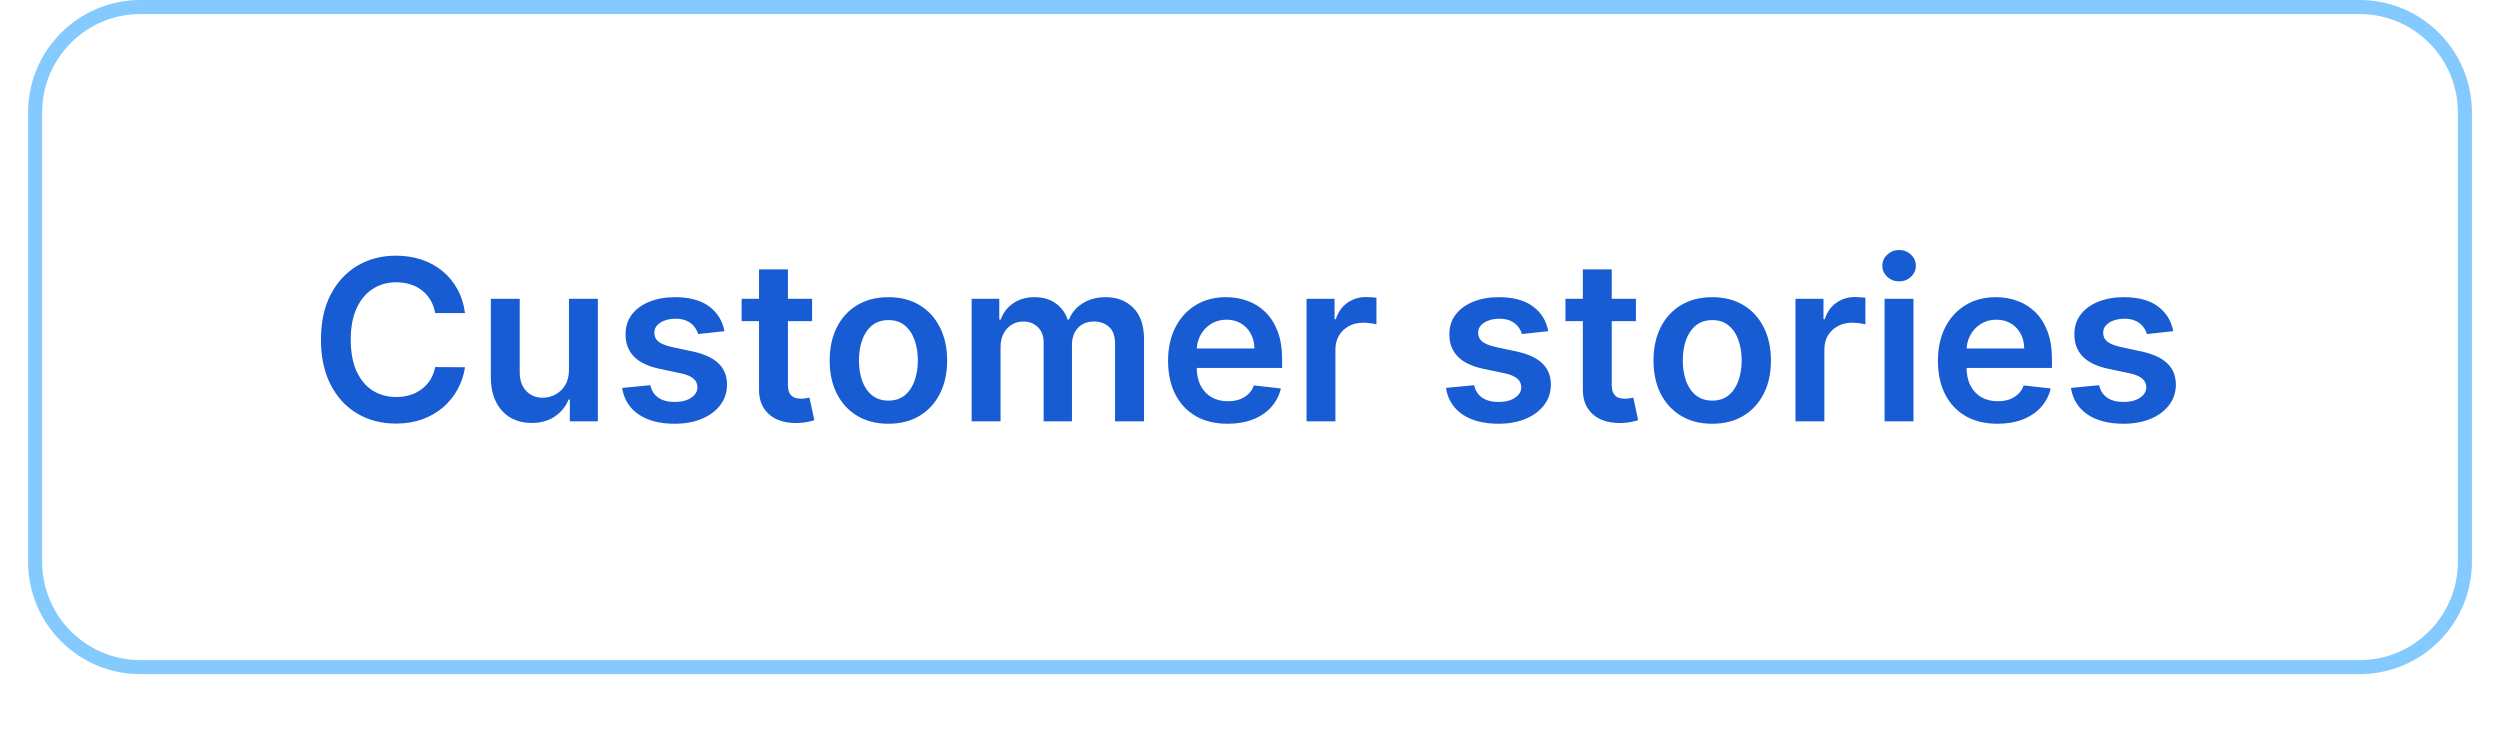 <svg width="178" height="52" viewBox="0 0 178 52" fill="none" xmlns="http://www.w3.org/2000/svg">
<g filter="url(#filter0_dii_63_406)">
<path d="M2 9C2 4.582 5.582 1 10 1H168C172.418 1 176 4.582 176 9V41C176 45.418 172.418 49 168 49H10C5.582 49 2 45.418 2 41V9Z" fill="white"/>
<path d="M10 1.5H168C172.142 1.5 175.5 4.858 175.5 9V41C175.5 45.142 172.142 48.5 168 48.5H10C5.858 48.5 2.5 45.142 2.5 41V9C2.5 4.858 5.858 1.5 10 1.5Z" stroke="#84CAFF"/>
<path d="M33.108 23.29H30.983C30.922 22.941 30.811 22.633 30.648 22.364C30.485 22.091 30.282 21.86 30.04 21.671C29.797 21.481 29.521 21.339 29.21 21.244C28.903 21.146 28.572 21.097 28.216 21.097C27.583 21.097 27.023 21.256 26.534 21.574C26.046 21.888 25.663 22.35 25.386 22.96C25.11 23.566 24.972 24.307 24.972 25.182C24.972 26.072 25.11 26.822 25.386 27.432C25.667 28.038 26.049 28.496 26.534 28.807C27.023 29.114 27.581 29.267 28.21 29.267C28.559 29.267 28.884 29.222 29.188 29.131C29.494 29.036 29.769 28.898 30.011 28.716C30.258 28.534 30.464 28.311 30.631 28.046C30.801 27.78 30.919 27.477 30.983 27.136L33.108 27.148C33.028 27.701 32.856 28.22 32.591 28.704C32.33 29.189 31.987 29.617 31.562 29.989C31.138 30.356 30.642 30.644 30.074 30.852C29.506 31.057 28.875 31.159 28.182 31.159C27.159 31.159 26.246 30.922 25.443 30.449C24.64 29.975 24.008 29.292 23.546 28.398C23.083 27.504 22.852 26.432 22.852 25.182C22.852 23.928 23.085 22.856 23.551 21.966C24.017 21.072 24.651 20.388 25.454 19.915C26.258 19.441 27.167 19.204 28.182 19.204C28.829 19.204 29.432 19.296 29.989 19.477C30.546 19.659 31.042 19.926 31.477 20.278C31.913 20.627 32.271 21.055 32.551 21.562C32.835 22.066 33.021 22.642 33.108 23.29ZM40.51 27.329V22.273H42.567V31H40.572V29.449H40.481C40.285 29.938 39.961 30.337 39.51 30.648C39.063 30.958 38.512 31.114 37.856 31.114C37.285 31.114 36.779 30.987 36.34 30.733C35.904 30.475 35.563 30.102 35.317 29.614C35.071 29.121 34.947 28.526 34.947 27.829V22.273H37.004V27.511C37.004 28.064 37.156 28.504 37.459 28.829C37.762 29.155 38.16 29.318 38.652 29.318C38.955 29.318 39.249 29.244 39.533 29.097C39.817 28.949 40.05 28.729 40.231 28.438C40.417 28.142 40.51 27.773 40.51 27.329ZM51.58 24.579L49.705 24.784C49.651 24.595 49.559 24.417 49.426 24.25C49.297 24.083 49.123 23.949 48.903 23.847C48.684 23.744 48.415 23.693 48.097 23.693C47.669 23.693 47.309 23.786 47.017 23.972C46.729 24.157 46.587 24.398 46.591 24.693C46.587 24.947 46.68 25.153 46.869 25.312C47.062 25.472 47.381 25.602 47.824 25.704L49.312 26.023C50.138 26.201 50.752 26.483 51.153 26.869C51.559 27.256 51.763 27.761 51.767 28.386C51.763 28.936 51.602 29.421 51.284 29.841C50.97 30.258 50.532 30.583 49.972 30.818C49.411 31.053 48.767 31.171 48.04 31.171C46.972 31.171 46.112 30.947 45.46 30.5C44.809 30.049 44.42 29.422 44.295 28.619L46.301 28.426C46.392 28.82 46.585 29.117 46.881 29.318C47.176 29.519 47.561 29.619 48.034 29.619C48.523 29.619 48.915 29.519 49.21 29.318C49.51 29.117 49.659 28.869 49.659 28.574C49.659 28.324 49.562 28.117 49.369 27.954C49.18 27.792 48.885 27.667 48.483 27.579L46.994 27.267C46.157 27.093 45.538 26.799 45.136 26.386C44.735 25.97 44.536 25.443 44.54 24.807C44.536 24.269 44.682 23.803 44.977 23.409C45.276 23.011 45.691 22.704 46.222 22.489C46.756 22.269 47.371 22.159 48.068 22.159C49.091 22.159 49.896 22.377 50.483 22.812C51.074 23.248 51.439 23.837 51.58 24.579ZM57.821 22.273V23.864H52.804V22.273H57.821ZM54.043 20.182H56.099V28.375C56.099 28.651 56.141 28.864 56.224 29.011C56.312 29.155 56.425 29.254 56.565 29.307C56.706 29.36 56.861 29.386 57.031 29.386C57.16 29.386 57.278 29.377 57.383 29.358C57.493 29.339 57.577 29.322 57.633 29.307L57.98 30.915C57.87 30.953 57.713 30.994 57.508 31.04C57.308 31.085 57.062 31.112 56.77 31.119C56.255 31.134 55.791 31.057 55.378 30.886C54.965 30.712 54.637 30.443 54.395 30.079C54.156 29.716 54.039 29.261 54.043 28.716V20.182ZM63.254 31.171C62.402 31.171 61.663 30.983 61.038 30.608C60.413 30.233 59.928 29.708 59.584 29.034C59.243 28.36 59.072 27.572 59.072 26.671C59.072 25.769 59.243 24.979 59.584 24.301C59.928 23.623 60.413 23.097 61.038 22.722C61.663 22.347 62.402 22.159 63.254 22.159C64.106 22.159 64.845 22.347 65.47 22.722C66.095 23.097 66.578 23.623 66.919 24.301C67.264 24.979 67.436 25.769 67.436 26.671C67.436 27.572 67.264 28.36 66.919 29.034C66.578 29.708 66.095 30.233 65.47 30.608C64.845 30.983 64.106 31.171 63.254 31.171ZM63.266 29.523C63.728 29.523 64.114 29.396 64.425 29.142C64.735 28.884 64.966 28.54 65.118 28.108C65.273 27.676 65.351 27.195 65.351 26.665C65.351 26.131 65.273 25.648 65.118 25.216C64.966 24.78 64.735 24.434 64.425 24.176C64.114 23.919 63.728 23.79 63.266 23.79C62.792 23.79 62.398 23.919 62.084 24.176C61.773 24.434 61.54 24.78 61.385 25.216C61.233 25.648 61.158 26.131 61.158 26.665C61.158 27.195 61.233 27.676 61.385 28.108C61.54 28.54 61.773 28.884 62.084 29.142C62.398 29.396 62.792 29.523 63.266 29.523ZM69.182 31V22.273H71.148V23.756H71.25C71.432 23.256 71.733 22.866 72.153 22.585C72.574 22.301 73.076 22.159 73.659 22.159C74.25 22.159 74.748 22.303 75.153 22.591C75.562 22.875 75.85 23.263 76.017 23.756H76.108C76.301 23.271 76.627 22.884 77.085 22.597C77.547 22.305 78.095 22.159 78.727 22.159C79.53 22.159 80.186 22.413 80.693 22.921C81.201 23.428 81.454 24.169 81.454 25.142V31H79.392V25.46C79.392 24.919 79.248 24.523 78.96 24.273C78.672 24.019 78.32 23.892 77.903 23.892C77.407 23.892 77.019 24.047 76.739 24.358C76.462 24.665 76.324 25.064 76.324 25.557V31H74.307V25.375C74.307 24.924 74.171 24.564 73.898 24.296C73.629 24.026 73.276 23.892 72.841 23.892C72.546 23.892 72.276 23.968 72.034 24.119C71.792 24.267 71.599 24.477 71.454 24.75C71.311 25.019 71.239 25.333 71.239 25.693V31H69.182ZM87.405 31.171C86.53 31.171 85.774 30.989 85.138 30.625C84.505 30.258 84.019 29.739 83.678 29.068C83.337 28.394 83.166 27.6 83.166 26.688C83.166 25.79 83.337 25.002 83.678 24.324C84.022 23.642 84.503 23.112 85.121 22.733C85.738 22.35 86.463 22.159 87.297 22.159C87.835 22.159 88.342 22.246 88.82 22.421C89.301 22.591 89.725 22.856 90.092 23.216C90.463 23.576 90.755 24.034 90.967 24.591C91.18 25.144 91.285 25.803 91.285 26.568V27.199H84.132V25.812H89.314C89.31 25.419 89.225 25.068 89.058 24.761C88.892 24.451 88.659 24.206 88.359 24.028C88.064 23.85 87.719 23.761 87.325 23.761C86.905 23.761 86.535 23.864 86.217 24.068C85.899 24.269 85.651 24.534 85.473 24.864C85.299 25.189 85.21 25.547 85.206 25.938V27.148C85.206 27.655 85.299 28.091 85.484 28.454C85.67 28.814 85.93 29.091 86.263 29.284C86.596 29.474 86.986 29.568 87.433 29.568C87.733 29.568 88.003 29.526 88.246 29.443C88.488 29.356 88.698 29.229 88.876 29.062C89.055 28.896 89.189 28.689 89.28 28.443L91.2 28.659C91.079 29.167 90.848 29.61 90.507 29.989C90.17 30.364 89.738 30.655 89.212 30.864C88.685 31.068 88.083 31.171 87.405 31.171ZM93.026 31V22.273H95.02V23.727H95.111C95.27 23.224 95.543 22.835 95.929 22.562C96.319 22.286 96.764 22.148 97.264 22.148C97.378 22.148 97.505 22.153 97.645 22.165C97.789 22.172 97.908 22.186 98.003 22.204V24.097C97.916 24.066 97.778 24.04 97.588 24.017C97.403 23.991 97.222 23.977 97.048 23.977C96.673 23.977 96.336 24.059 96.037 24.222C95.742 24.381 95.508 24.602 95.338 24.886C95.168 25.171 95.082 25.498 95.082 25.869V31H93.026ZM110.236 24.579L108.361 24.784C108.308 24.595 108.215 24.417 108.082 24.25C107.954 24.083 107.779 23.949 107.56 23.847C107.34 23.744 107.071 23.693 106.753 23.693C106.325 23.693 105.965 23.786 105.673 23.972C105.385 24.157 105.243 24.398 105.247 24.693C105.243 24.947 105.336 25.153 105.526 25.312C105.719 25.472 106.037 25.602 106.48 25.704L107.969 26.023C108.795 26.201 109.408 26.483 109.81 26.869C110.215 27.256 110.42 27.761 110.423 28.386C110.42 28.936 110.259 29.421 109.94 29.841C109.626 30.258 109.188 30.583 108.628 30.818C108.067 31.053 107.423 31.171 106.696 31.171C105.628 31.171 104.768 30.947 104.116 30.5C103.465 30.049 103.077 29.422 102.952 28.619L104.957 28.426C105.048 28.82 105.241 29.117 105.537 29.318C105.832 29.519 106.217 29.619 106.69 29.619C107.179 29.619 107.571 29.519 107.866 29.318C108.166 29.117 108.315 28.869 108.315 28.574C108.315 28.324 108.219 28.117 108.026 27.954C107.836 27.792 107.541 27.667 107.139 27.579L105.651 27.267C104.813 27.093 104.194 26.799 103.793 26.386C103.391 25.97 103.192 25.443 103.196 24.807C103.192 24.269 103.338 23.803 103.634 23.409C103.933 23.011 104.348 22.704 104.878 22.489C105.412 22.269 106.027 22.159 106.724 22.159C107.747 22.159 108.552 22.377 109.139 22.812C109.73 23.248 110.096 23.837 110.236 24.579ZM116.477 22.273V23.864H111.46V22.273H116.477ZM112.699 20.182H114.756V28.375C114.756 28.651 114.797 28.864 114.881 29.011C114.968 29.155 115.081 29.254 115.222 29.307C115.362 29.36 115.517 29.386 115.688 29.386C115.816 29.386 115.934 29.377 116.04 29.358C116.15 29.339 116.233 29.322 116.29 29.307L116.636 30.915C116.527 30.953 116.369 30.994 116.165 31.04C115.964 31.085 115.718 31.112 115.426 31.119C114.911 31.134 114.447 31.057 114.034 30.886C113.621 30.712 113.294 30.443 113.051 30.079C112.813 29.716 112.695 29.261 112.699 28.716V20.182ZM121.911 31.171C121.058 31.171 120.32 30.983 119.695 30.608C119.07 30.233 118.585 29.708 118.24 29.034C117.899 28.36 117.729 27.572 117.729 26.671C117.729 25.769 117.899 24.979 118.24 24.301C118.585 23.623 119.07 23.097 119.695 22.722C120.32 22.347 121.058 22.159 121.911 22.159C122.763 22.159 123.501 22.347 124.126 22.722C124.751 23.097 125.234 23.623 125.575 24.301C125.92 24.979 126.092 25.769 126.092 26.671C126.092 27.572 125.92 28.36 125.575 29.034C125.234 29.708 124.751 30.233 124.126 30.608C123.501 30.983 122.763 31.171 121.911 31.171ZM121.922 29.523C122.384 29.523 122.77 29.396 123.081 29.142C123.392 28.884 123.623 28.54 123.774 28.108C123.929 27.676 124.007 27.195 124.007 26.665C124.007 26.131 123.929 25.648 123.774 25.216C123.623 24.78 123.392 24.434 123.081 24.176C122.77 23.919 122.384 23.79 121.922 23.79C121.448 23.79 121.054 23.919 120.74 24.176C120.429 24.434 120.196 24.78 120.041 25.216C119.89 25.648 119.814 26.131 119.814 26.665C119.814 27.195 119.89 27.676 120.041 28.108C120.196 28.54 120.429 28.884 120.74 29.142C121.054 29.396 121.448 29.523 121.922 29.523ZM127.838 31V22.273H129.832V23.727H129.923C130.082 23.224 130.355 22.835 130.741 22.562C131.132 22.286 131.577 22.148 132.077 22.148C132.19 22.148 132.317 22.153 132.457 22.165C132.601 22.172 132.721 22.186 132.815 22.204V24.097C132.728 24.066 132.59 24.04 132.401 24.017C132.215 23.991 132.035 23.977 131.861 23.977C131.486 23.977 131.149 24.059 130.849 24.222C130.554 24.381 130.321 24.602 130.151 24.886C129.98 25.171 129.895 25.498 129.895 25.869V31H127.838ZM134.182 31V22.273H136.239V31H134.182ZM135.216 21.034C134.89 21.034 134.61 20.926 134.375 20.71C134.14 20.491 134.023 20.227 134.023 19.921C134.023 19.61 134.14 19.347 134.375 19.131C134.61 18.911 134.89 18.801 135.216 18.801C135.545 18.801 135.826 18.911 136.057 19.131C136.292 19.347 136.409 19.61 136.409 19.921C136.409 20.227 136.292 20.491 136.057 20.71C135.826 20.926 135.545 21.034 135.216 21.034ZM142.217 31.171C141.342 31.171 140.587 30.989 139.95 30.625C139.318 30.258 138.831 29.739 138.49 29.068C138.149 28.394 137.979 27.6 137.979 26.688C137.979 25.79 138.149 25.002 138.49 24.324C138.835 23.642 139.316 23.112 139.933 22.733C140.551 22.35 141.276 22.159 142.109 22.159C142.647 22.159 143.155 22.246 143.632 22.421C144.113 22.591 144.537 22.856 144.905 23.216C145.276 23.576 145.568 24.034 145.78 24.591C145.992 25.144 146.098 25.803 146.098 26.568V27.199H138.945V25.812H144.126C144.123 25.419 144.037 25.068 143.871 24.761C143.704 24.451 143.471 24.206 143.172 24.028C142.876 23.85 142.532 23.761 142.138 23.761C141.717 23.761 141.348 23.864 141.03 24.068C140.712 24.269 140.464 24.534 140.286 24.864C140.111 25.189 140.022 25.547 140.018 25.938V27.148C140.018 27.655 140.111 28.091 140.297 28.454C140.482 28.814 140.742 29.091 141.075 29.284C141.409 29.474 141.799 29.568 142.246 29.568C142.545 29.568 142.816 29.526 143.058 29.443C143.301 29.356 143.511 29.229 143.689 29.062C143.867 28.896 144.001 28.689 144.092 28.443L146.013 28.659C145.892 29.167 145.661 29.61 145.32 29.989C144.982 30.364 144.551 30.655 144.024 30.864C143.498 31.068 142.895 31.171 142.217 31.171ZM154.736 24.579L152.861 24.784C152.808 24.595 152.715 24.417 152.582 24.25C152.454 24.083 152.279 23.949 152.06 23.847C151.84 23.744 151.571 23.693 151.253 23.693C150.825 23.693 150.465 23.786 150.173 23.972C149.885 24.157 149.743 24.398 149.747 24.693C149.743 24.947 149.836 25.153 150.026 25.312C150.219 25.472 150.537 25.602 150.98 25.704L152.469 26.023C153.295 26.201 153.908 26.483 154.31 26.869C154.715 27.256 154.92 27.761 154.923 28.386C154.92 28.936 154.759 29.421 154.44 29.841C154.126 30.258 153.688 30.583 153.128 30.818C152.567 31.053 151.923 31.171 151.196 31.171C150.128 31.171 149.268 30.947 148.616 30.5C147.965 30.049 147.577 29.422 147.452 28.619L149.457 28.426C149.548 28.82 149.741 29.117 150.037 29.318C150.332 29.519 150.717 29.619 151.19 29.619C151.679 29.619 152.071 29.519 152.366 29.318C152.666 29.117 152.815 28.869 152.815 28.574C152.815 28.324 152.719 28.117 152.526 27.954C152.336 27.792 152.041 27.667 151.639 27.579L150.151 27.267C149.313 27.093 148.694 26.799 148.293 26.386C147.891 25.97 147.692 25.443 147.696 24.807C147.692 24.269 147.838 23.803 148.134 23.409C148.433 23.011 148.848 22.704 149.378 22.489C149.912 22.269 150.527 22.159 151.224 22.159C152.247 22.159 153.052 22.377 153.639 22.812C154.23 23.248 154.596 23.837 154.736 24.579Z" fill="#175CD3"/>
</g>
<defs>
<filter id="filter0_dii_63_406" x="0" y="0" width="178" height="52" filterUnits="userSpaceOnUse" color-interpolation-filters="sRGB">
<feFlood flood-opacity="0" result="BackgroundImageFix"/>
<feColorMatrix in="SourceAlpha" type="matrix" values="0 0 0 0 0 0 0 0 0 0 0 0 0 0 0 0 0 0 127 0" result="hardAlpha"/>
<feOffset dy="1"/>
<feGaussianBlur stdDeviation="1"/>
<feComposite in2="hardAlpha" operator="out"/>
<feColorMatrix type="matrix" values="0 0 0 0 0.039 0 0 0 0 0.05 0 0 0 0 0.071 0 0 0 0.05 0"/>
<feBlend mode="normal" in2="BackgroundImageFix" result="effect1_dropShadow_63_406"/>
<feBlend mode="normal" in="SourceGraphic" in2="effect1_dropShadow_63_406" result="shape"/>
<feColorMatrix in="SourceAlpha" type="matrix" values="0 0 0 0 0 0 0 0 0 0 0 0 0 0 0 0 0 0 127 0" result="hardAlpha"/>
<feOffset dy="-2"/>
<feComposite in2="hardAlpha" operator="arithmetic" k2="-1" k3="1"/>
<feColorMatrix type="matrix" values="0 0 0 0 0.039 0 0 0 0 0.05 0 0 0 0 0.071 0 0 0 0.05 0"/>
<feBlend mode="normal" in2="shape" result="effect2_innerShadow_63_406"/>
<feColorMatrix in="SourceAlpha" type="matrix" values="0 0 0 0 0 0 0 0 0 0 0 0 0 0 0 0 0 0 127 0" result="hardAlpha"/>
<feMorphology radius="1" operator="erode" in="SourceAlpha" result="effect3_innerShadow_63_406"/>
<feOffset/>
<feComposite in2="hardAlpha" operator="arithmetic" k2="-1" k3="1"/>
<feColorMatrix type="matrix" values="0 0 0 0 0.039 0 0 0 0 0.05 0 0 0 0 0.071 0 0 0 0.18 0"/>
<feBlend mode="normal" in2="effect2_innerShadow_63_406" result="effect3_innerShadow_63_406"/>
</filter>
</defs>
</svg>
